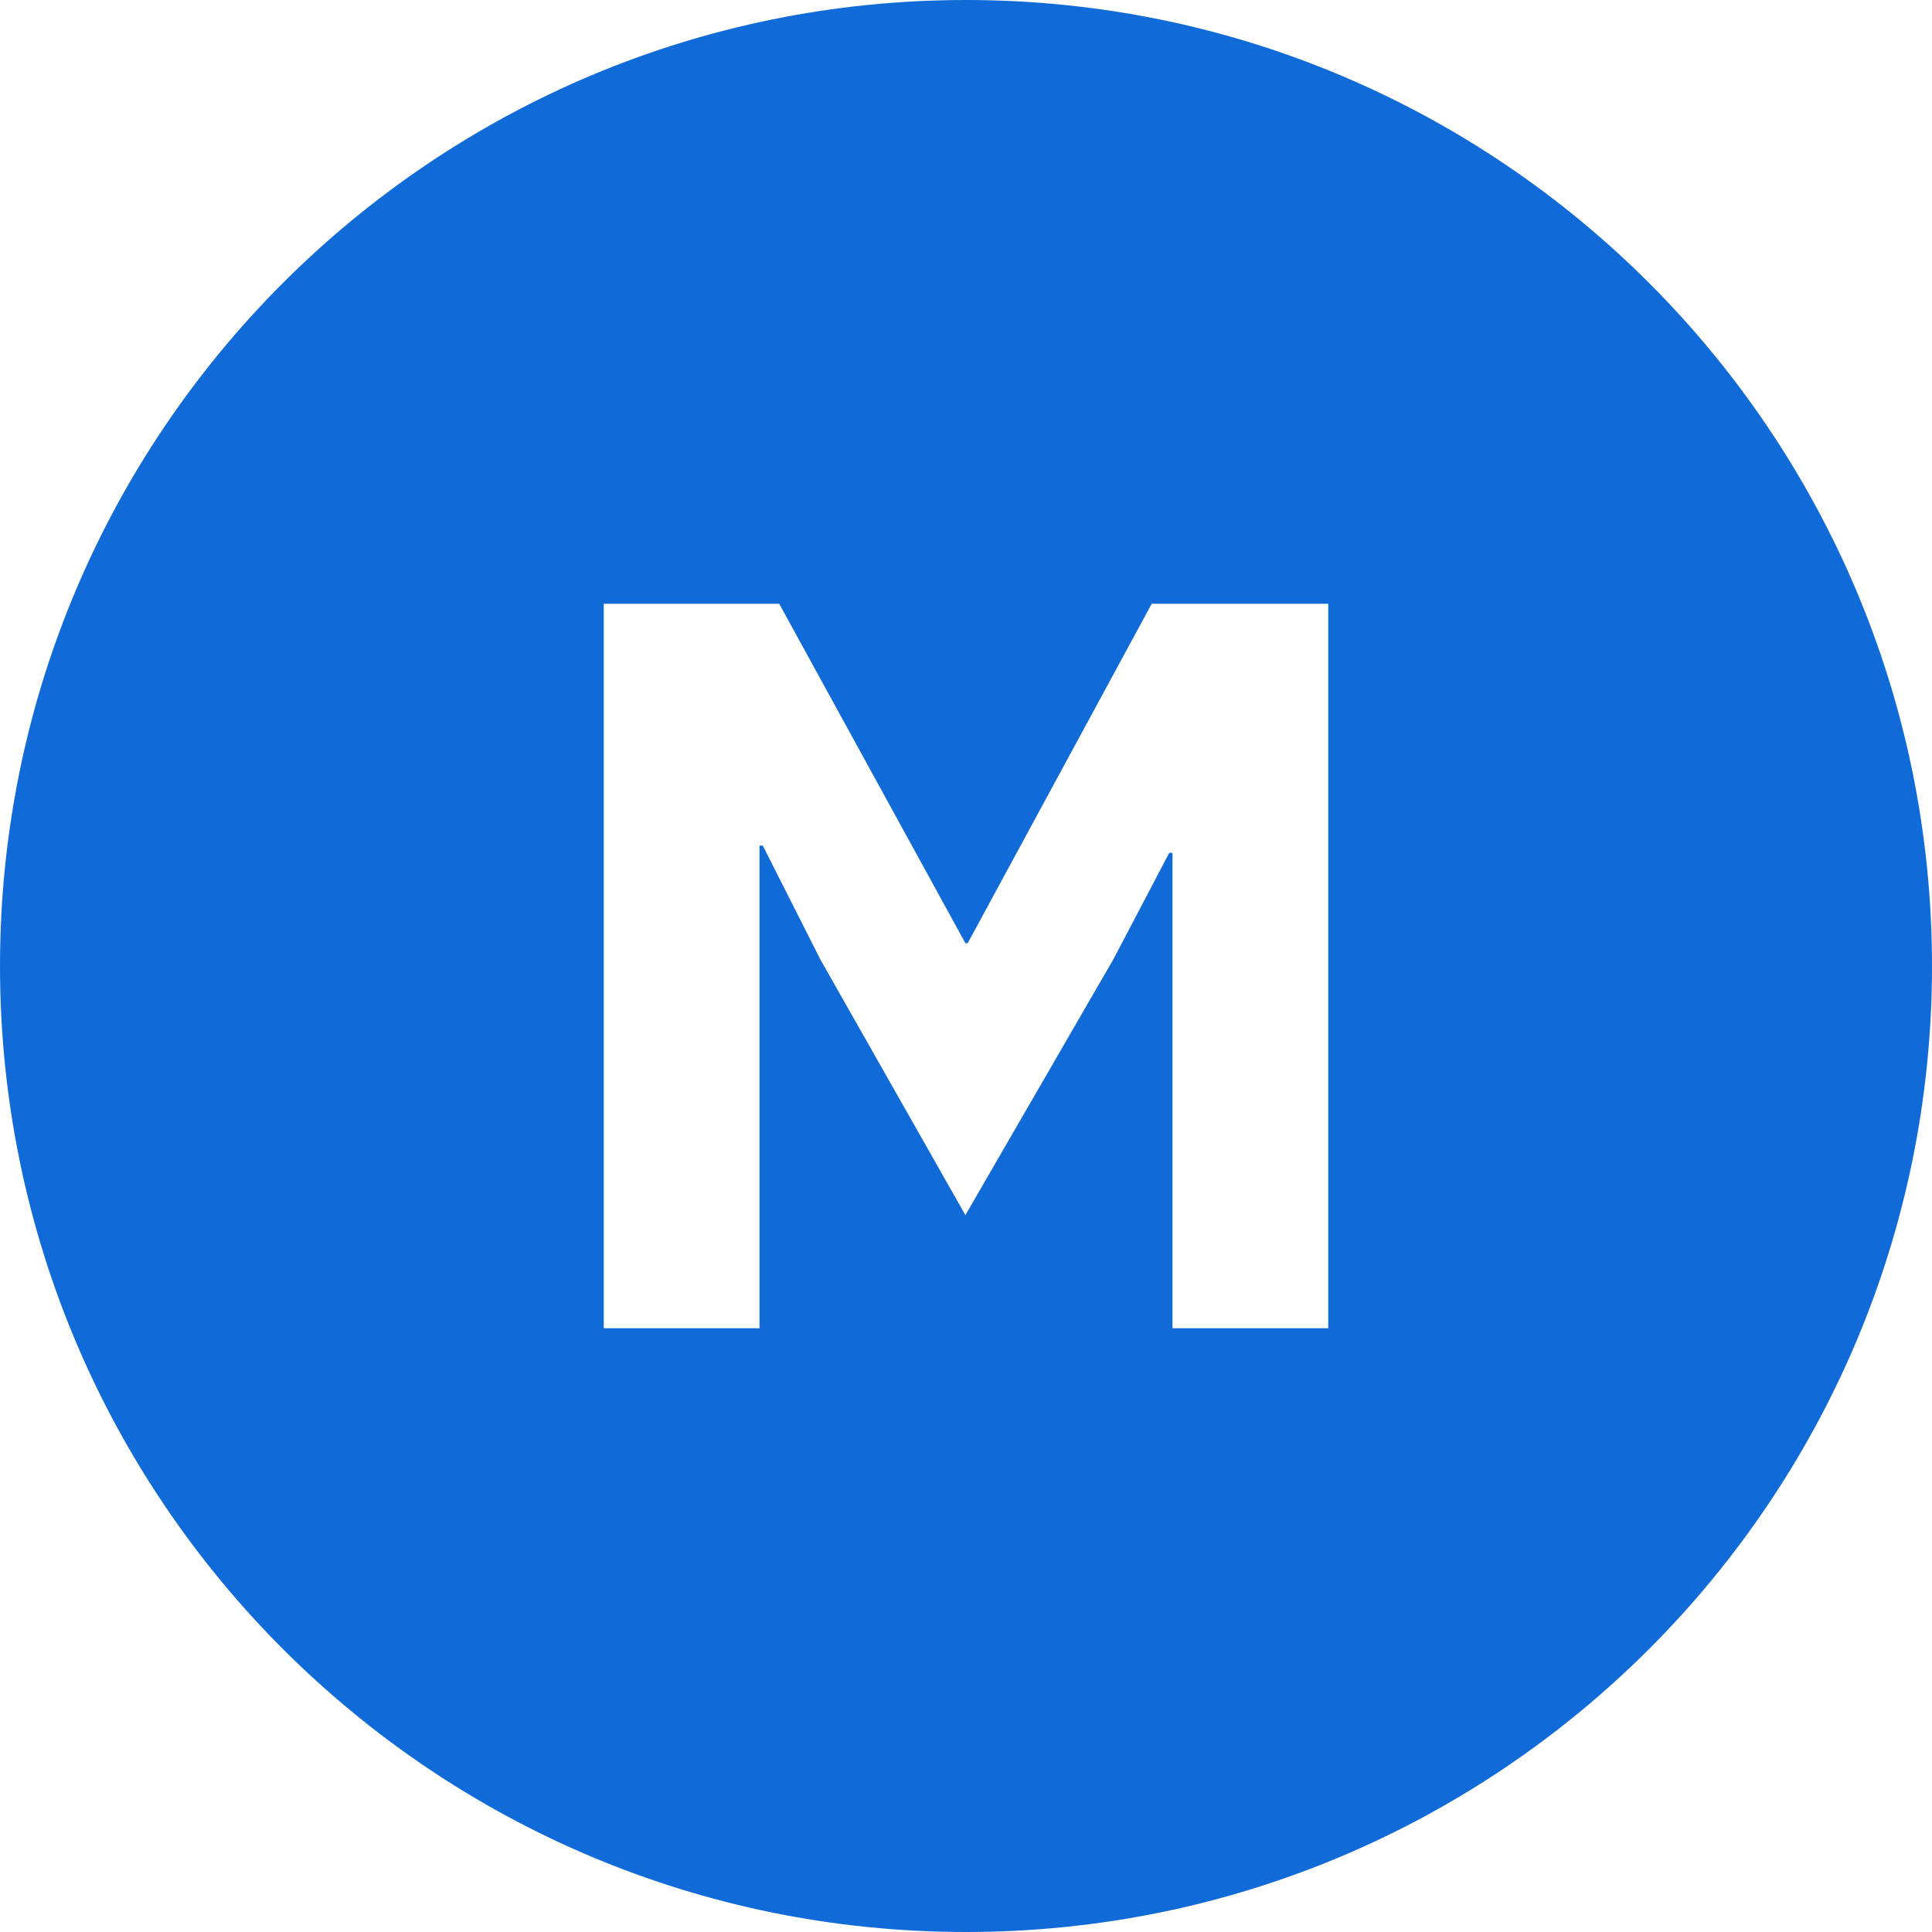 <svg width="16" height="16" viewBox="0 0 16 16" fill="none" xmlns="http://www.w3.org/2000/svg">
<path fill-rule="evenodd" clip-rule="evenodd" d="M8 16C12.418 16 16 12.418 16 8C16 3.582 12.418 0 8 0C3.582 0 0 3.582 0 8C0 12.418 3.582 16 8 16ZM9.683 7.063H9.71V11H11V5H9.538L8.014 7.811H7.995L6.453 5H5V11H6.29V7.003H6.317L6.795 7.948L7.995 10.063L9.223 7.94L9.683 7.063Z" fill="#106BD8"/>
</svg>
